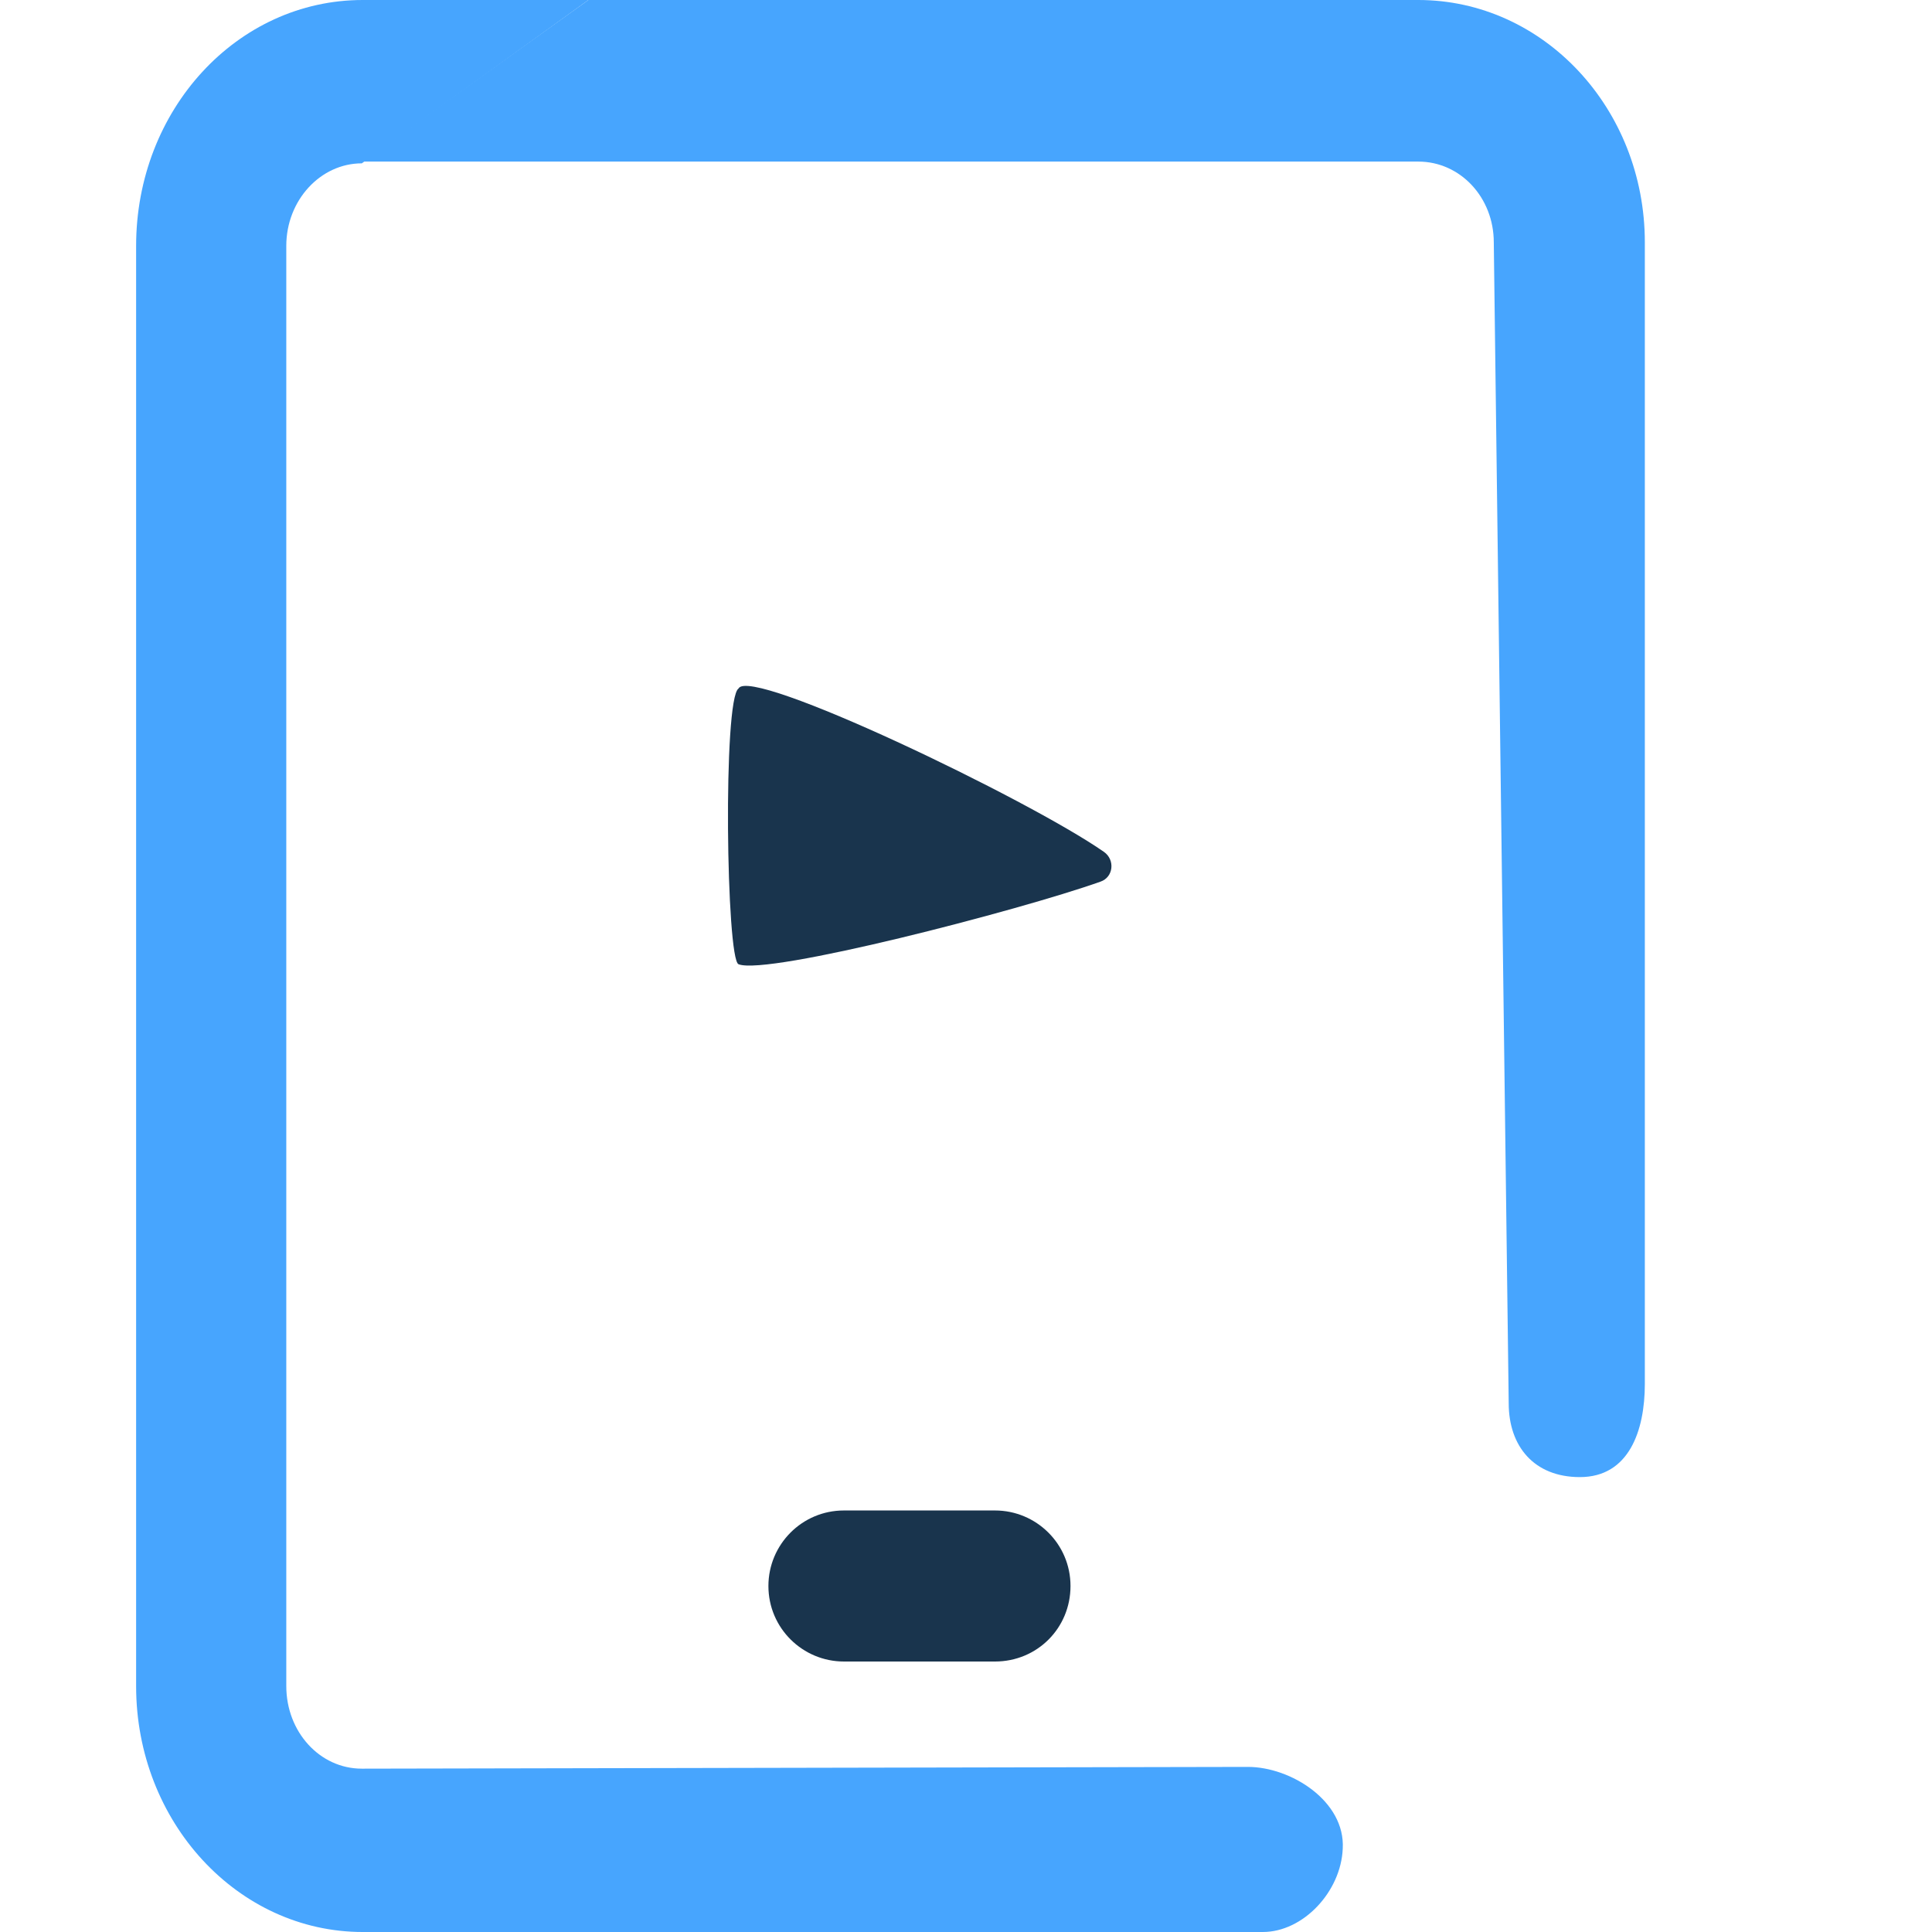 <?xml version="1.0" encoding="utf-8"?>
<!-- Generator: Adobe Illustrator 25.4.1, SVG Export Plug-In . SVG Version: 6.00 Build 0)  -->
<svg version="1.1" id="Слой_1" xmlns="http://www.w3.org/2000/svg" xmlns:xlink="http://www.w3.org/1999/xlink" x="0px" y="0px"
	 viewBox="0 0 220 220" style="enable-background:new 0 0 220 220;" xml:space="preserve">
<style type="text/css">
	.st0{fill:#47A5FE;}
	.st1{fill:#19344D;}
	.st2{fill-rule:evenodd;clip-rule:evenodd;fill:#19344D;}
</style>
<path class="st0" d="M41.3,18.4h120.2c4.8,0,8.6,4.1,8.6,9.2l1.7,132.2c0,4.9,2.9,8.4,8.1,8.4c5.6,0,7.4-5.3,7.4-10.6V27.6
	c0-15.3-11.6-27.6-25.8-27.6h-25.7c0,0-68.8,0-68.8,0"/>
<path class="st0" d="M67,0C67,0,67,0,67,0L41.3,0C27,0,15.5,12.5,15.5,28v164c0,15.5,11.6,28,25.8,28h102.5c4.6,0,8.9-4.6,9.1-9.5
	c0.3-5.4-5.9-9.3-10.8-9.3l-100.9,0.2c-4.8,0-8.6-4.2-8.6-9.4V28c0-5.2,3.9-9.4,8.6-9.4"/>
<path class="st1" d="M113.3,189.2H96.1c-4.7,0-8.6-3.8-8.6-8.6c0-4.7,3.8-8.6,8.6-8.6h17.2c4.7,0,8.6,3.8,8.6,8.6
	C121.9,185.4,118.1,189.2,113.3,189.2z"/>
<path class="st2" d="M84.1,78.4c-1.8,1.2-1.4,30.9,0,31.4c3.3,1.3,31.9-6.1,41.2-9.4c1.5-0.5,1.7-2.5,0.4-3.4
	C117.1,91,85.4,75.8,84.1,78.4"/>
</svg>
